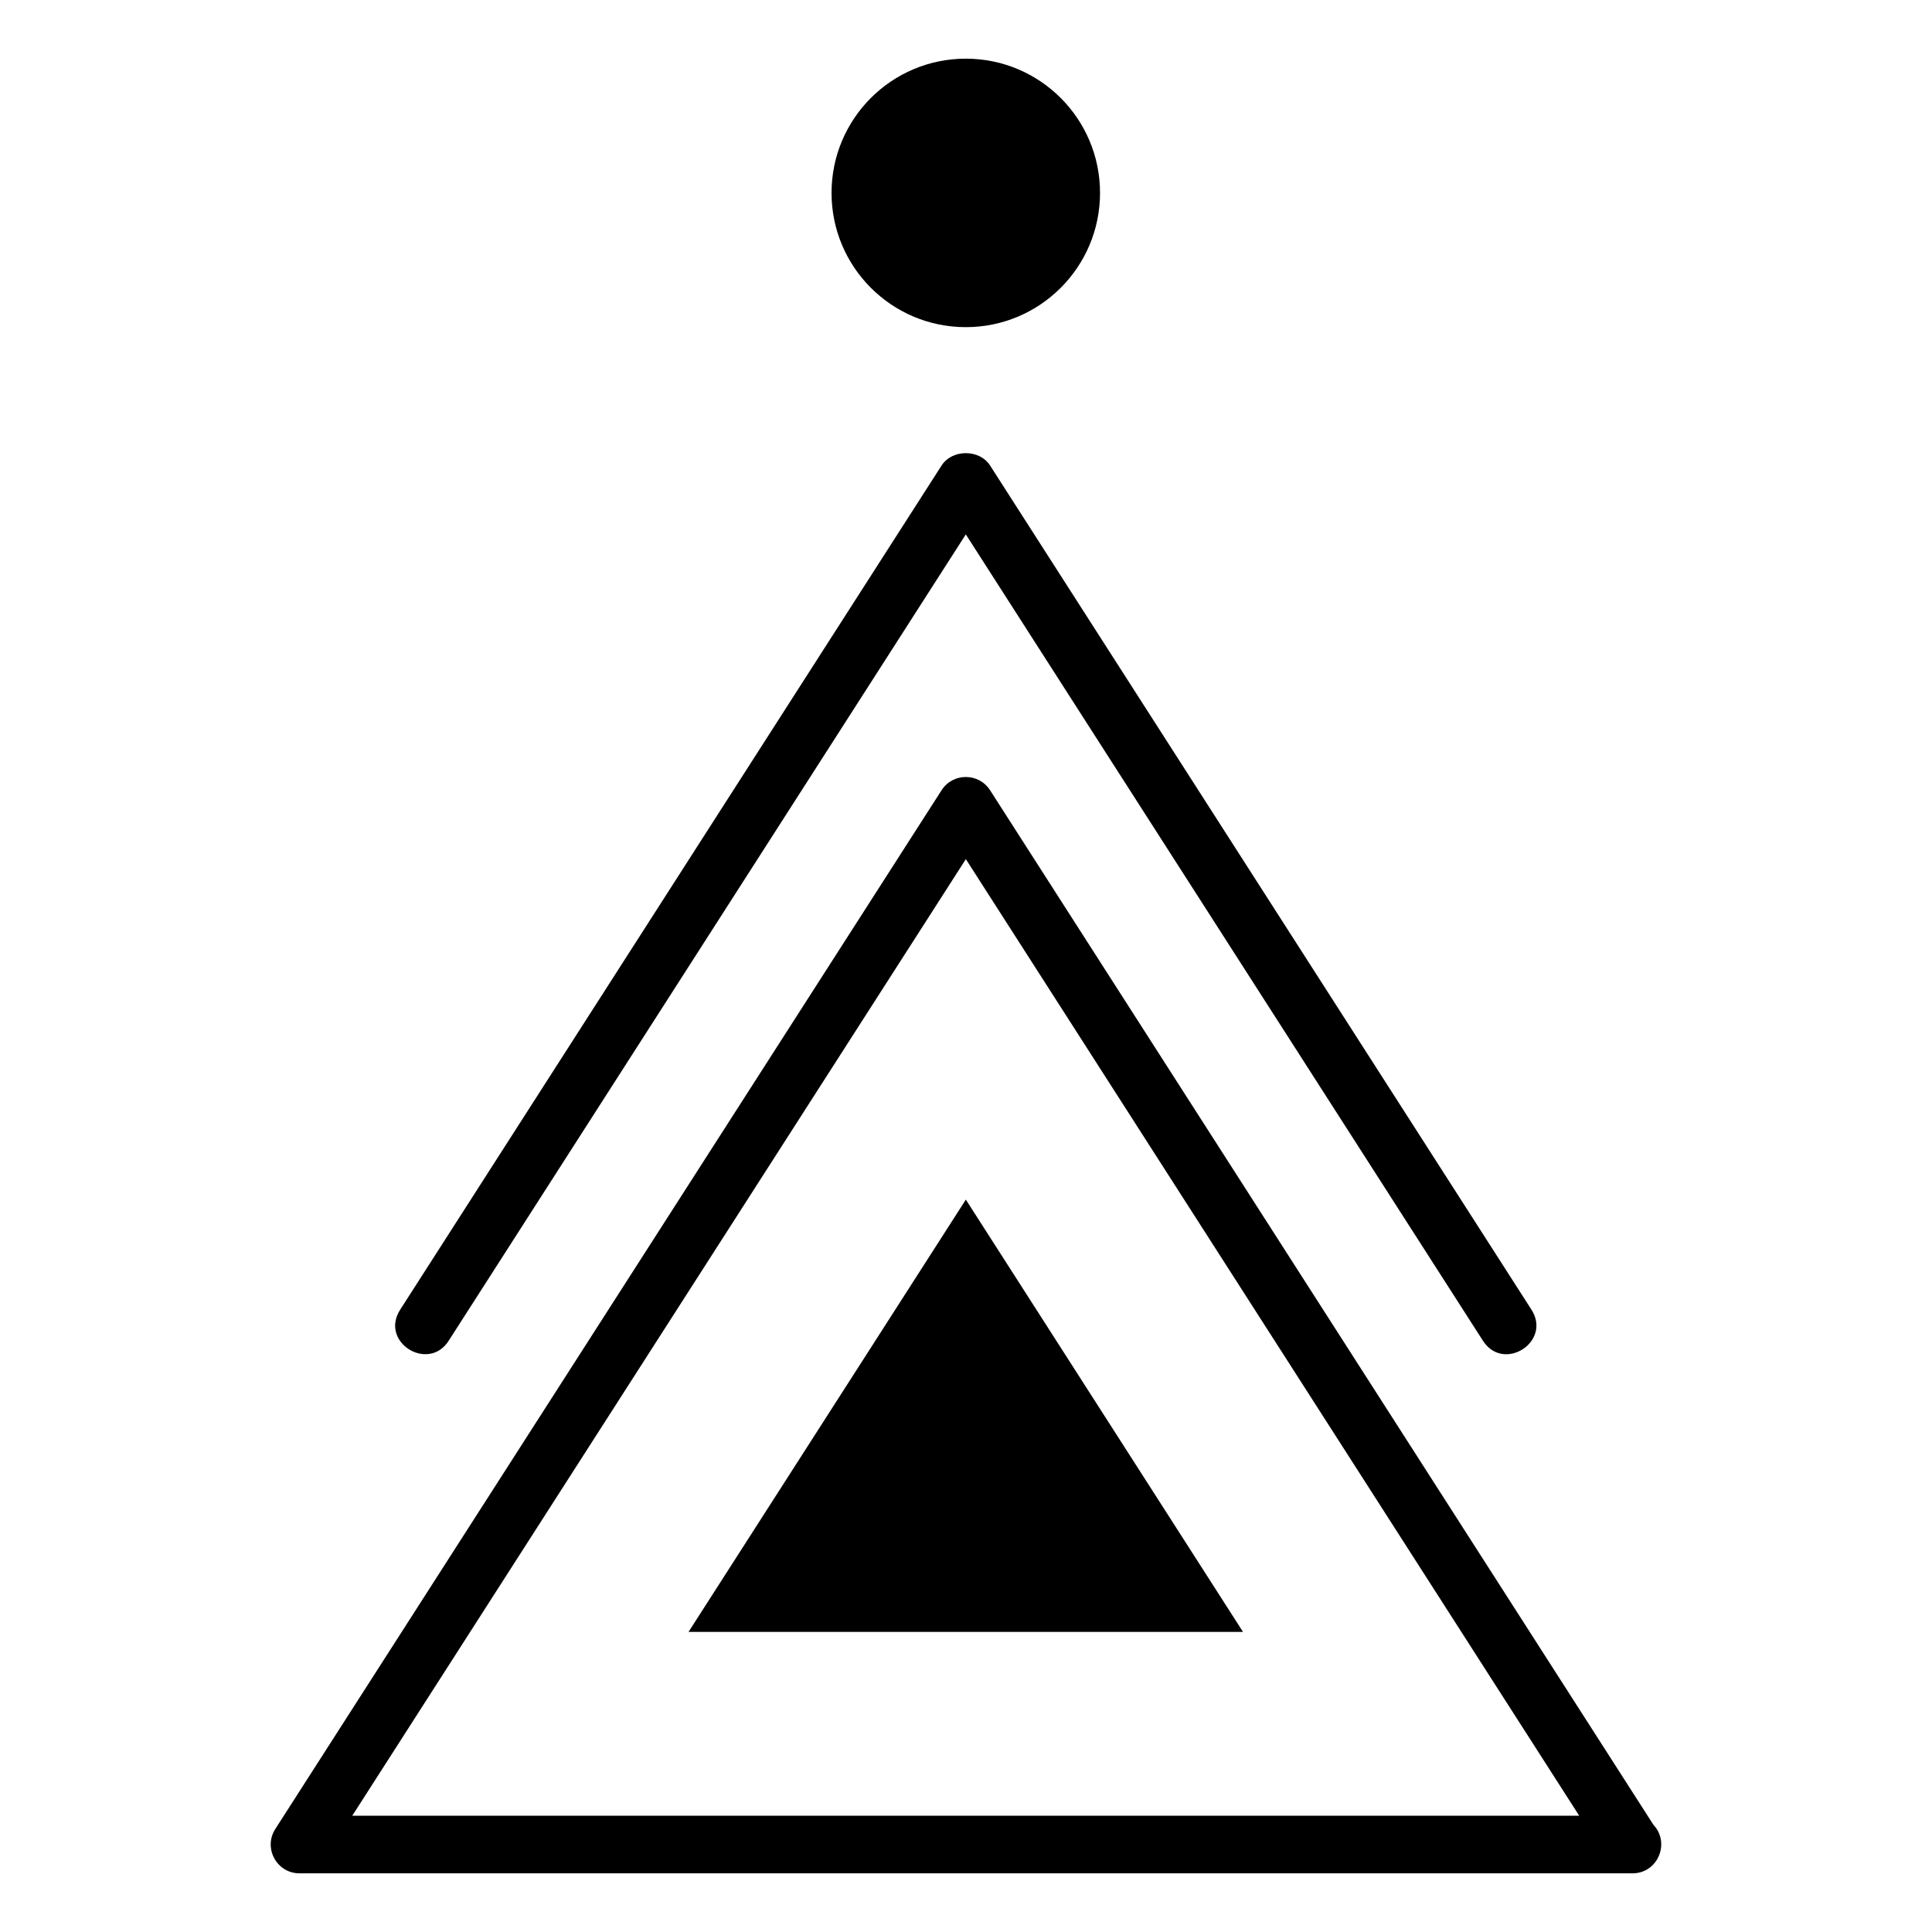 <?xml version="1.0" encoding="UTF-8"?>
<!-- Uploaded to: ICON Repo, www.iconrepo.com, Generator: ICON Repo Mixer Tools -->
<svg fill="#000000" width="800px" height="800px" version="1.1" viewBox="144 144 512 512" xmlns="http://www.w3.org/2000/svg">
 <g>
  <path d="m262.9 499.32 137.05-213.7 137.05 213.7c5.469 8.488 18.301 0.262 12.852-8.246l-143.47-223.71c-2.805-4.367-10.047-4.367-12.852 0l-143.48 223.72c-5.504 8.59 7.445 16.656 12.852 8.242z"/>
  <path d="m582.18 627.6-175.8-274.18c-2.996-4.672-9.848-4.684-12.852 0l-176.57 275.28c-3.246 5.062 0.379 11.754 6.426 11.754h353.08 0.148c6.758 0 10.07-8.066 5.566-12.855zm-344.83-2.41 162.61-253.51 162.55 253.51z"/>
  <path d="m326.47 576.47h146.94l-73.453-114.56z"/>
  <path d="m435.52 195.12c0 19.648-15.926 35.578-35.574 35.578-19.648 0-35.578-15.93-35.578-35.578 0-19.648 15.93-35.574 35.578-35.574 19.648 0 35.574 15.926 35.574 35.574"/>
 </g>
</svg>